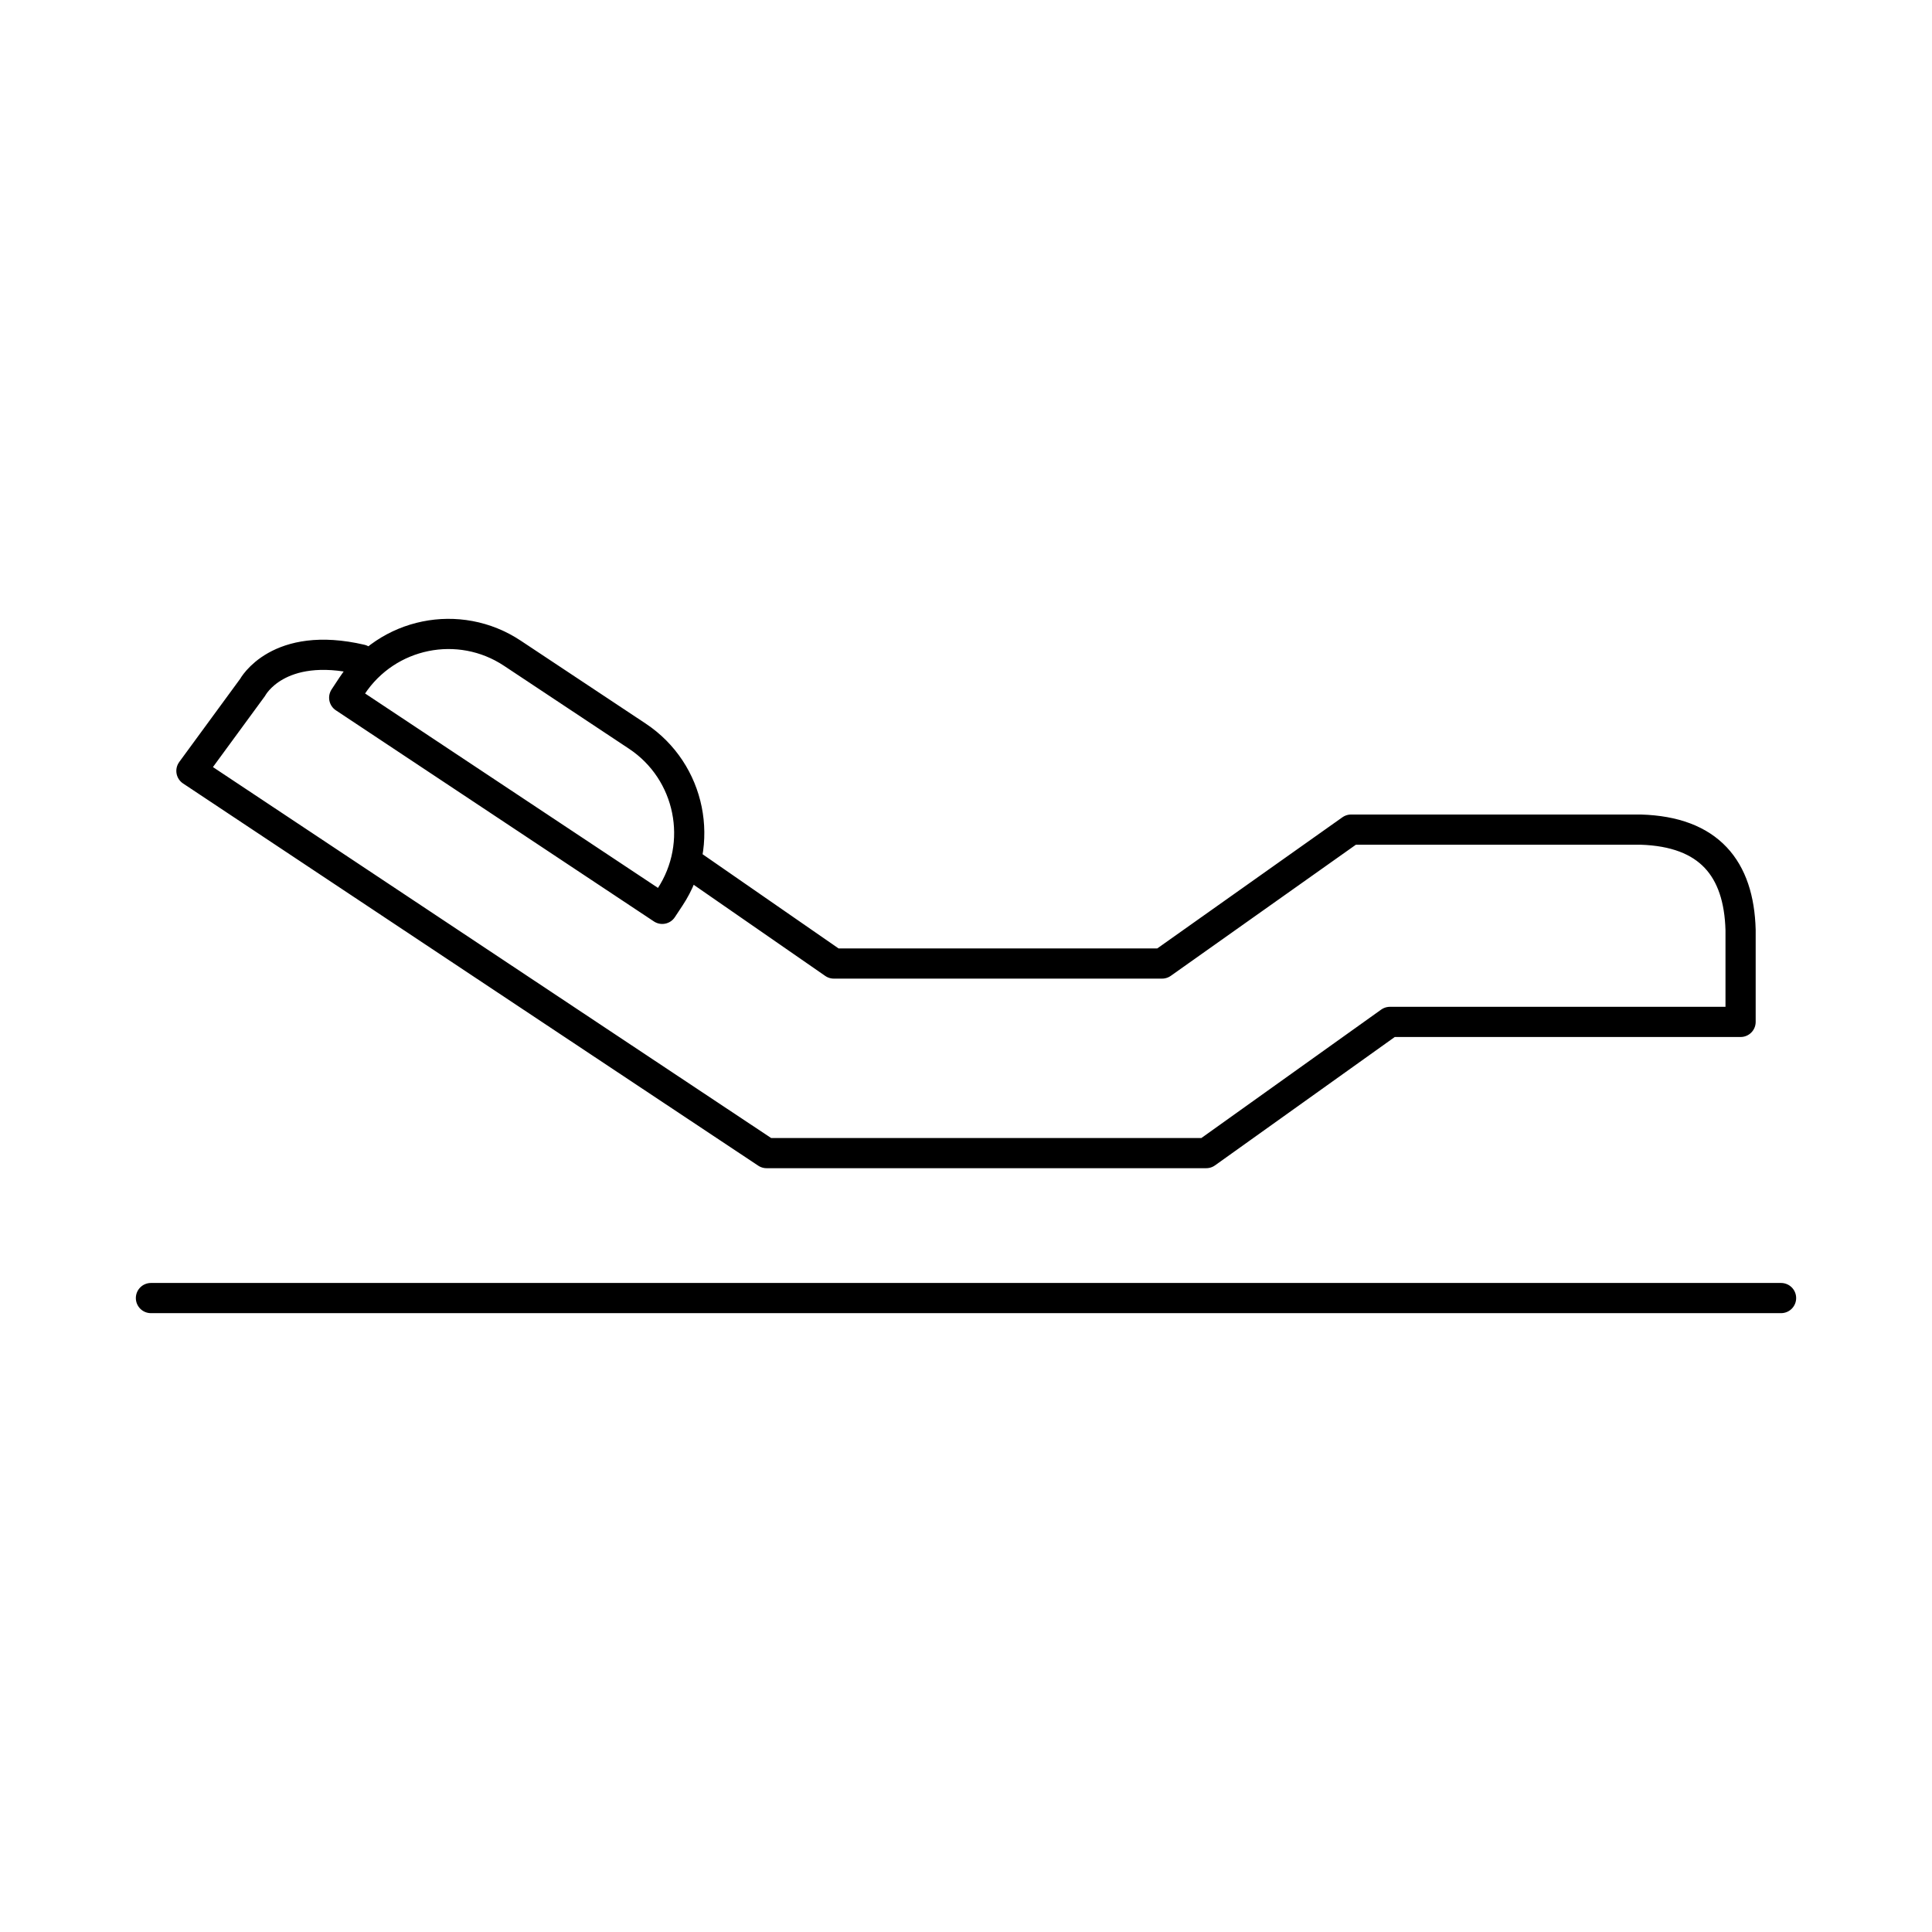 <svg width="64" height="64" viewBox="0 0 64 64" fill="none" xmlns="http://www.w3.org/2000/svg">
<path d="M22.856 28.616L27.622 31.918H38.495L44.757 27.482H54.345C56.617 27.549 57.603 28.772 57.659 30.806V33.852H46.043L39.958 38.198H25.394L6.341 25.537L8.369 22.769C8.369 22.769 9.201 21.202 11.96 21.846M5 43H59M16.973 21.639L21.114 24.387C22.879 25.559 23.363 27.947 22.195 29.718L21.938 30.107L11.402 23.113L11.659 22.723C12.827 20.953 15.208 20.467 16.973 21.639Z" stroke="black" stroke-linecap="round" stroke-linejoin="round"/>
</svg>
